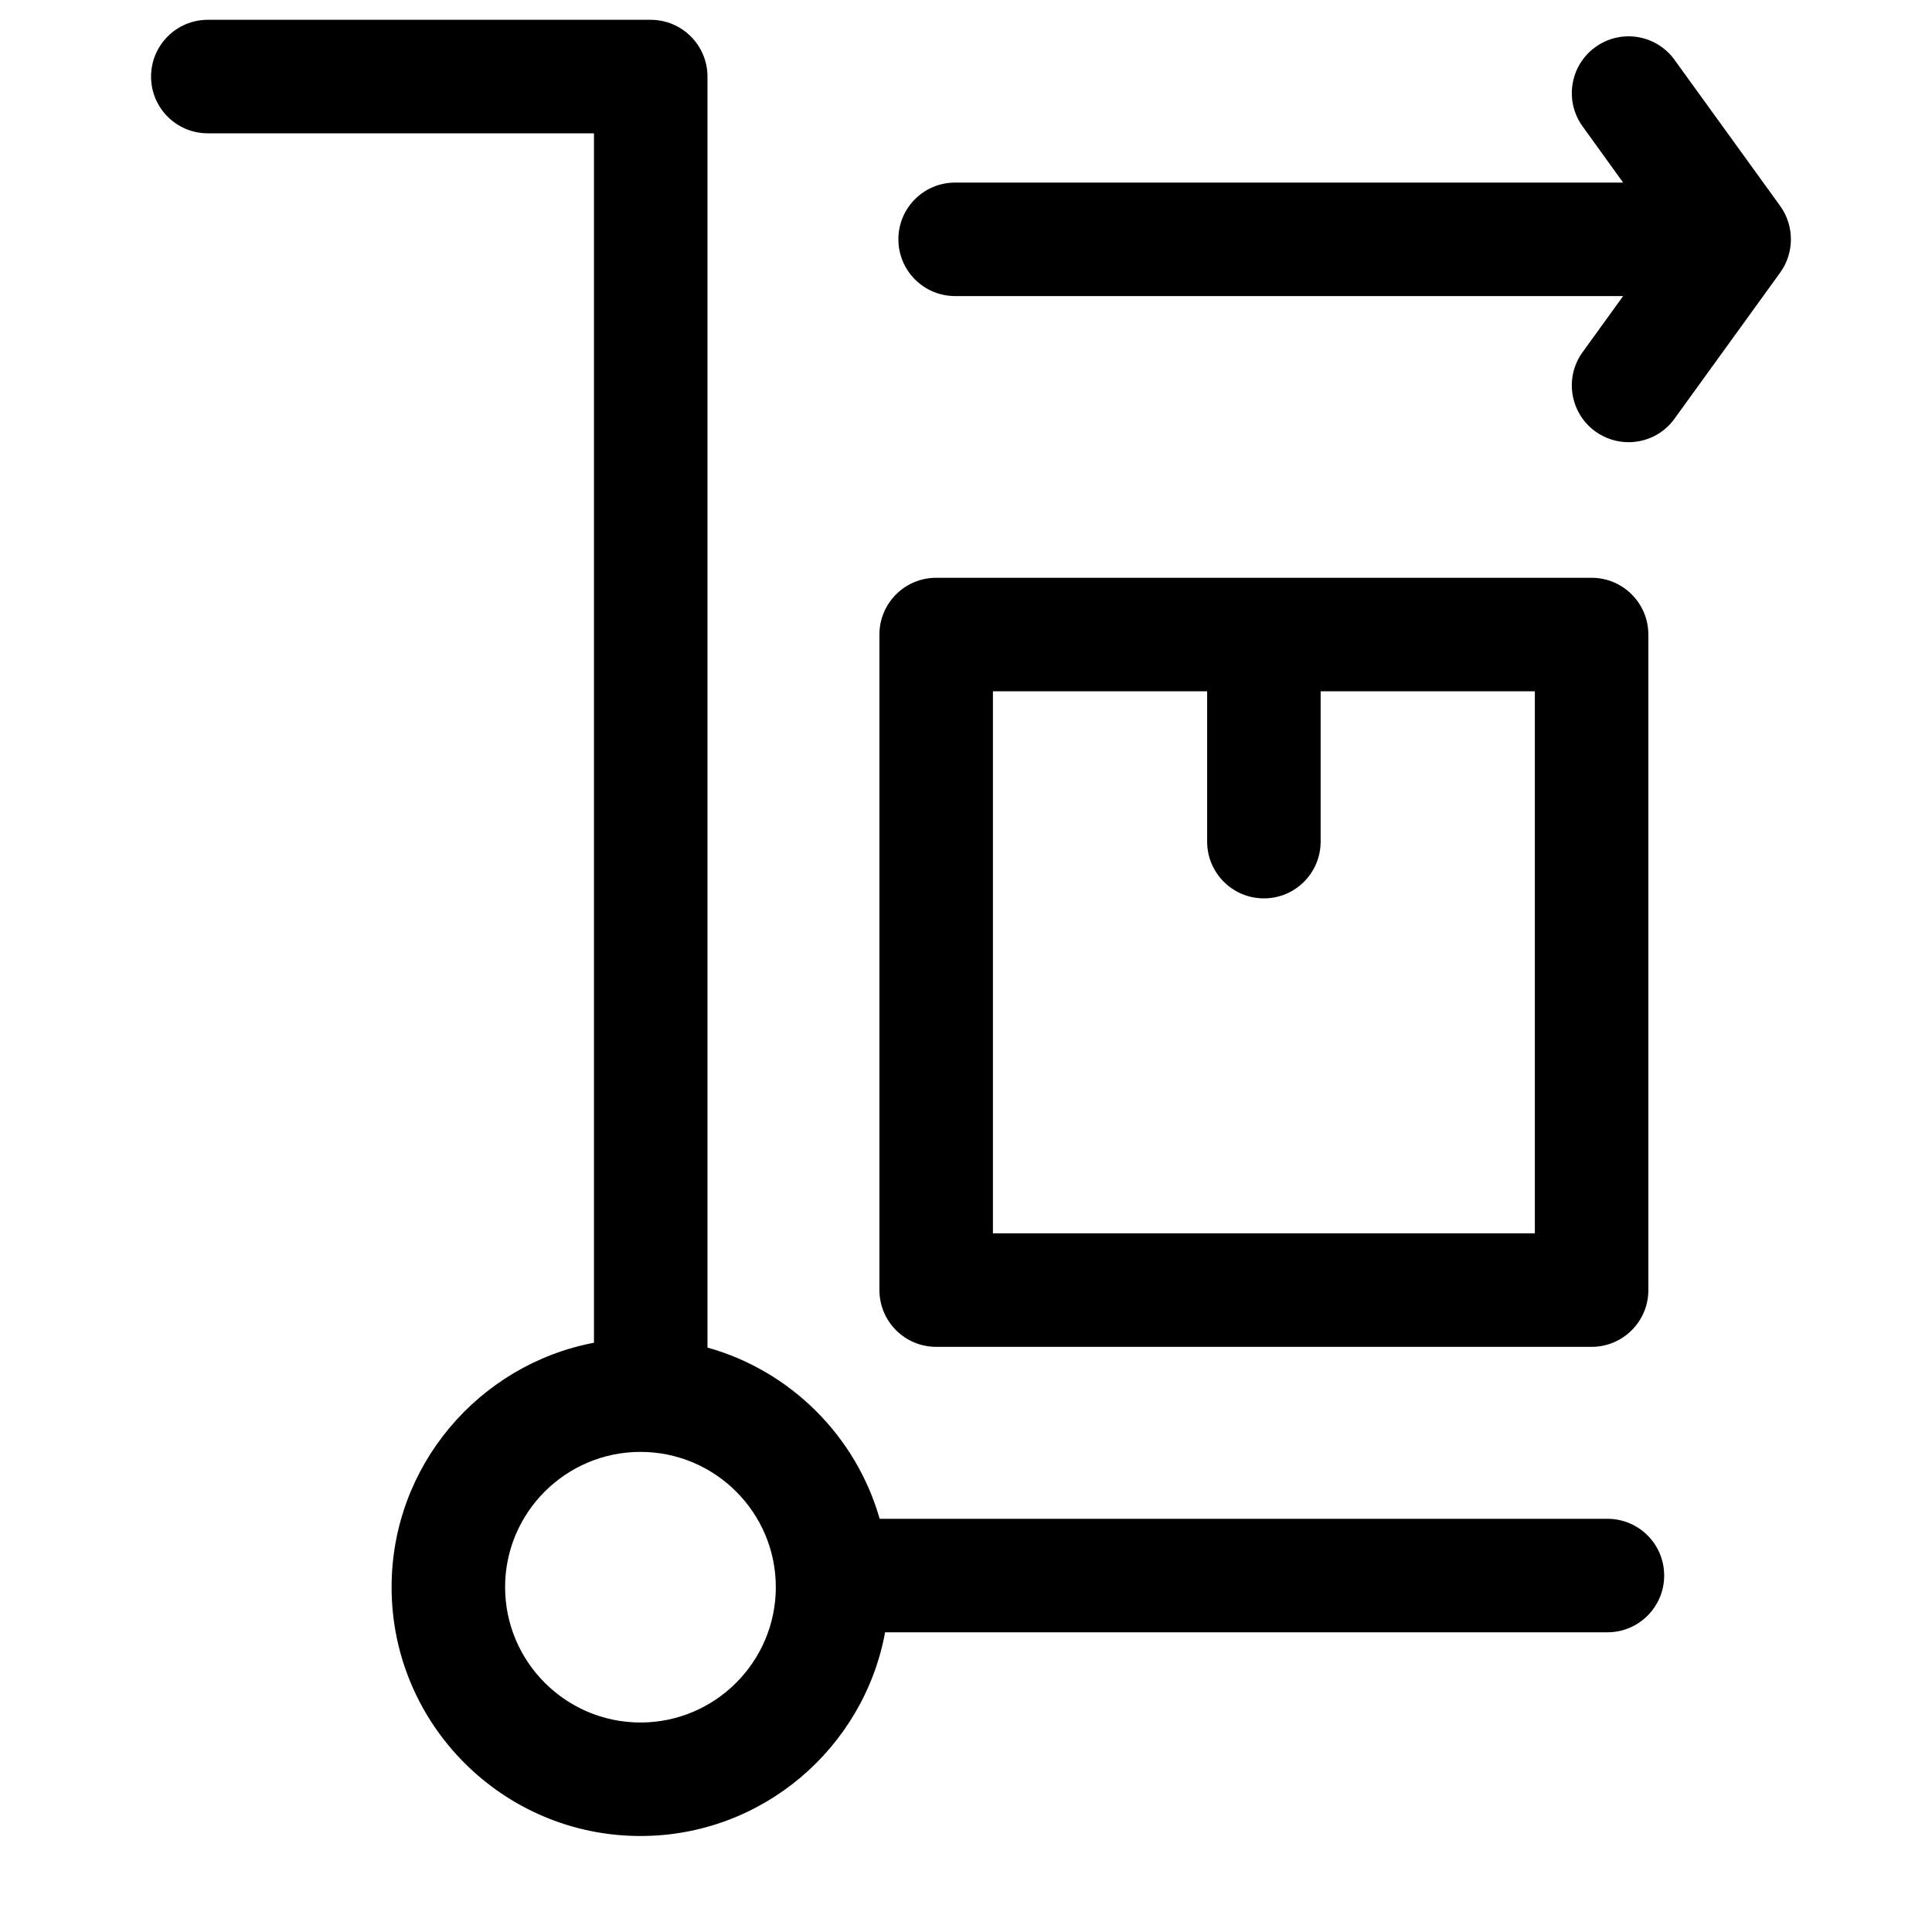<svg xmlns="http://www.w3.org/2000/svg" width="16" height="16" viewBox="0 0 16 16" fill="none">
  <g clip-path="url(#clip0_406_2895)">
    <path d="M13.312 12.578H7.285C7.089 11.892 6.546 11.352 5.859 11.16V0.634C5.859 0.375 5.648 0.164 5.389 0.164H1.721C1.461 0.164 1.251 0.375 1.251 0.634C1.251 0.894 1.461 1.104 1.721 1.104H4.919V11.12C3.966 11.301 3.243 12.14 3.243 13.144C3.243 14.281 4.167 15.205 5.304 15.205C6.313 15.205 7.154 14.476 7.33 13.518H13.312C13.572 13.518 13.782 13.307 13.782 13.048C13.782 12.788 13.572 12.578 13.312 12.578ZM5.304 14.265C4.686 14.265 4.183 13.762 4.183 13.144C4.183 12.526 4.686 12.024 5.304 12.024C5.922 12.024 6.425 12.526 6.425 13.144C6.425 13.762 5.922 14.265 5.304 14.265ZM7.753 11.154H13.181C13.441 11.154 13.651 10.943 13.651 10.684V5.255C13.651 4.996 13.441 4.785 13.181 4.785H7.753C7.493 4.785 7.283 4.996 7.283 5.255V10.684C7.283 10.943 7.493 11.154 7.753 11.154ZM8.223 5.725H9.997V6.97C9.997 7.229 10.207 7.44 10.467 7.44C10.727 7.44 10.937 7.229 10.937 6.97V5.725H12.711V10.214H8.223V5.725ZM14.743 2.257L13.868 3.467C13.776 3.595 13.633 3.662 13.487 3.662C13.392 3.662 13.295 3.633 13.212 3.573C13.002 3.421 12.954 3.127 13.106 2.917L13.442 2.452H7.91C7.65 2.452 7.44 2.241 7.44 1.982C7.44 1.722 7.65 1.512 7.91 1.512H13.442L13.106 1.046C12.954 0.836 13.002 0.542 13.212 0.39C13.423 0.238 13.716 0.285 13.868 0.496L14.743 1.706C14.861 1.871 14.861 2.093 14.743 2.257Z" fill="black"/>
  </g>
  <defs>
    <clipPath id="clip0_406_2895">
      <rect width="15.041" height="15.041" fill="white" transform="translate(0.521 0.164)"/>
    </clipPath>
  </defs>
</svg>